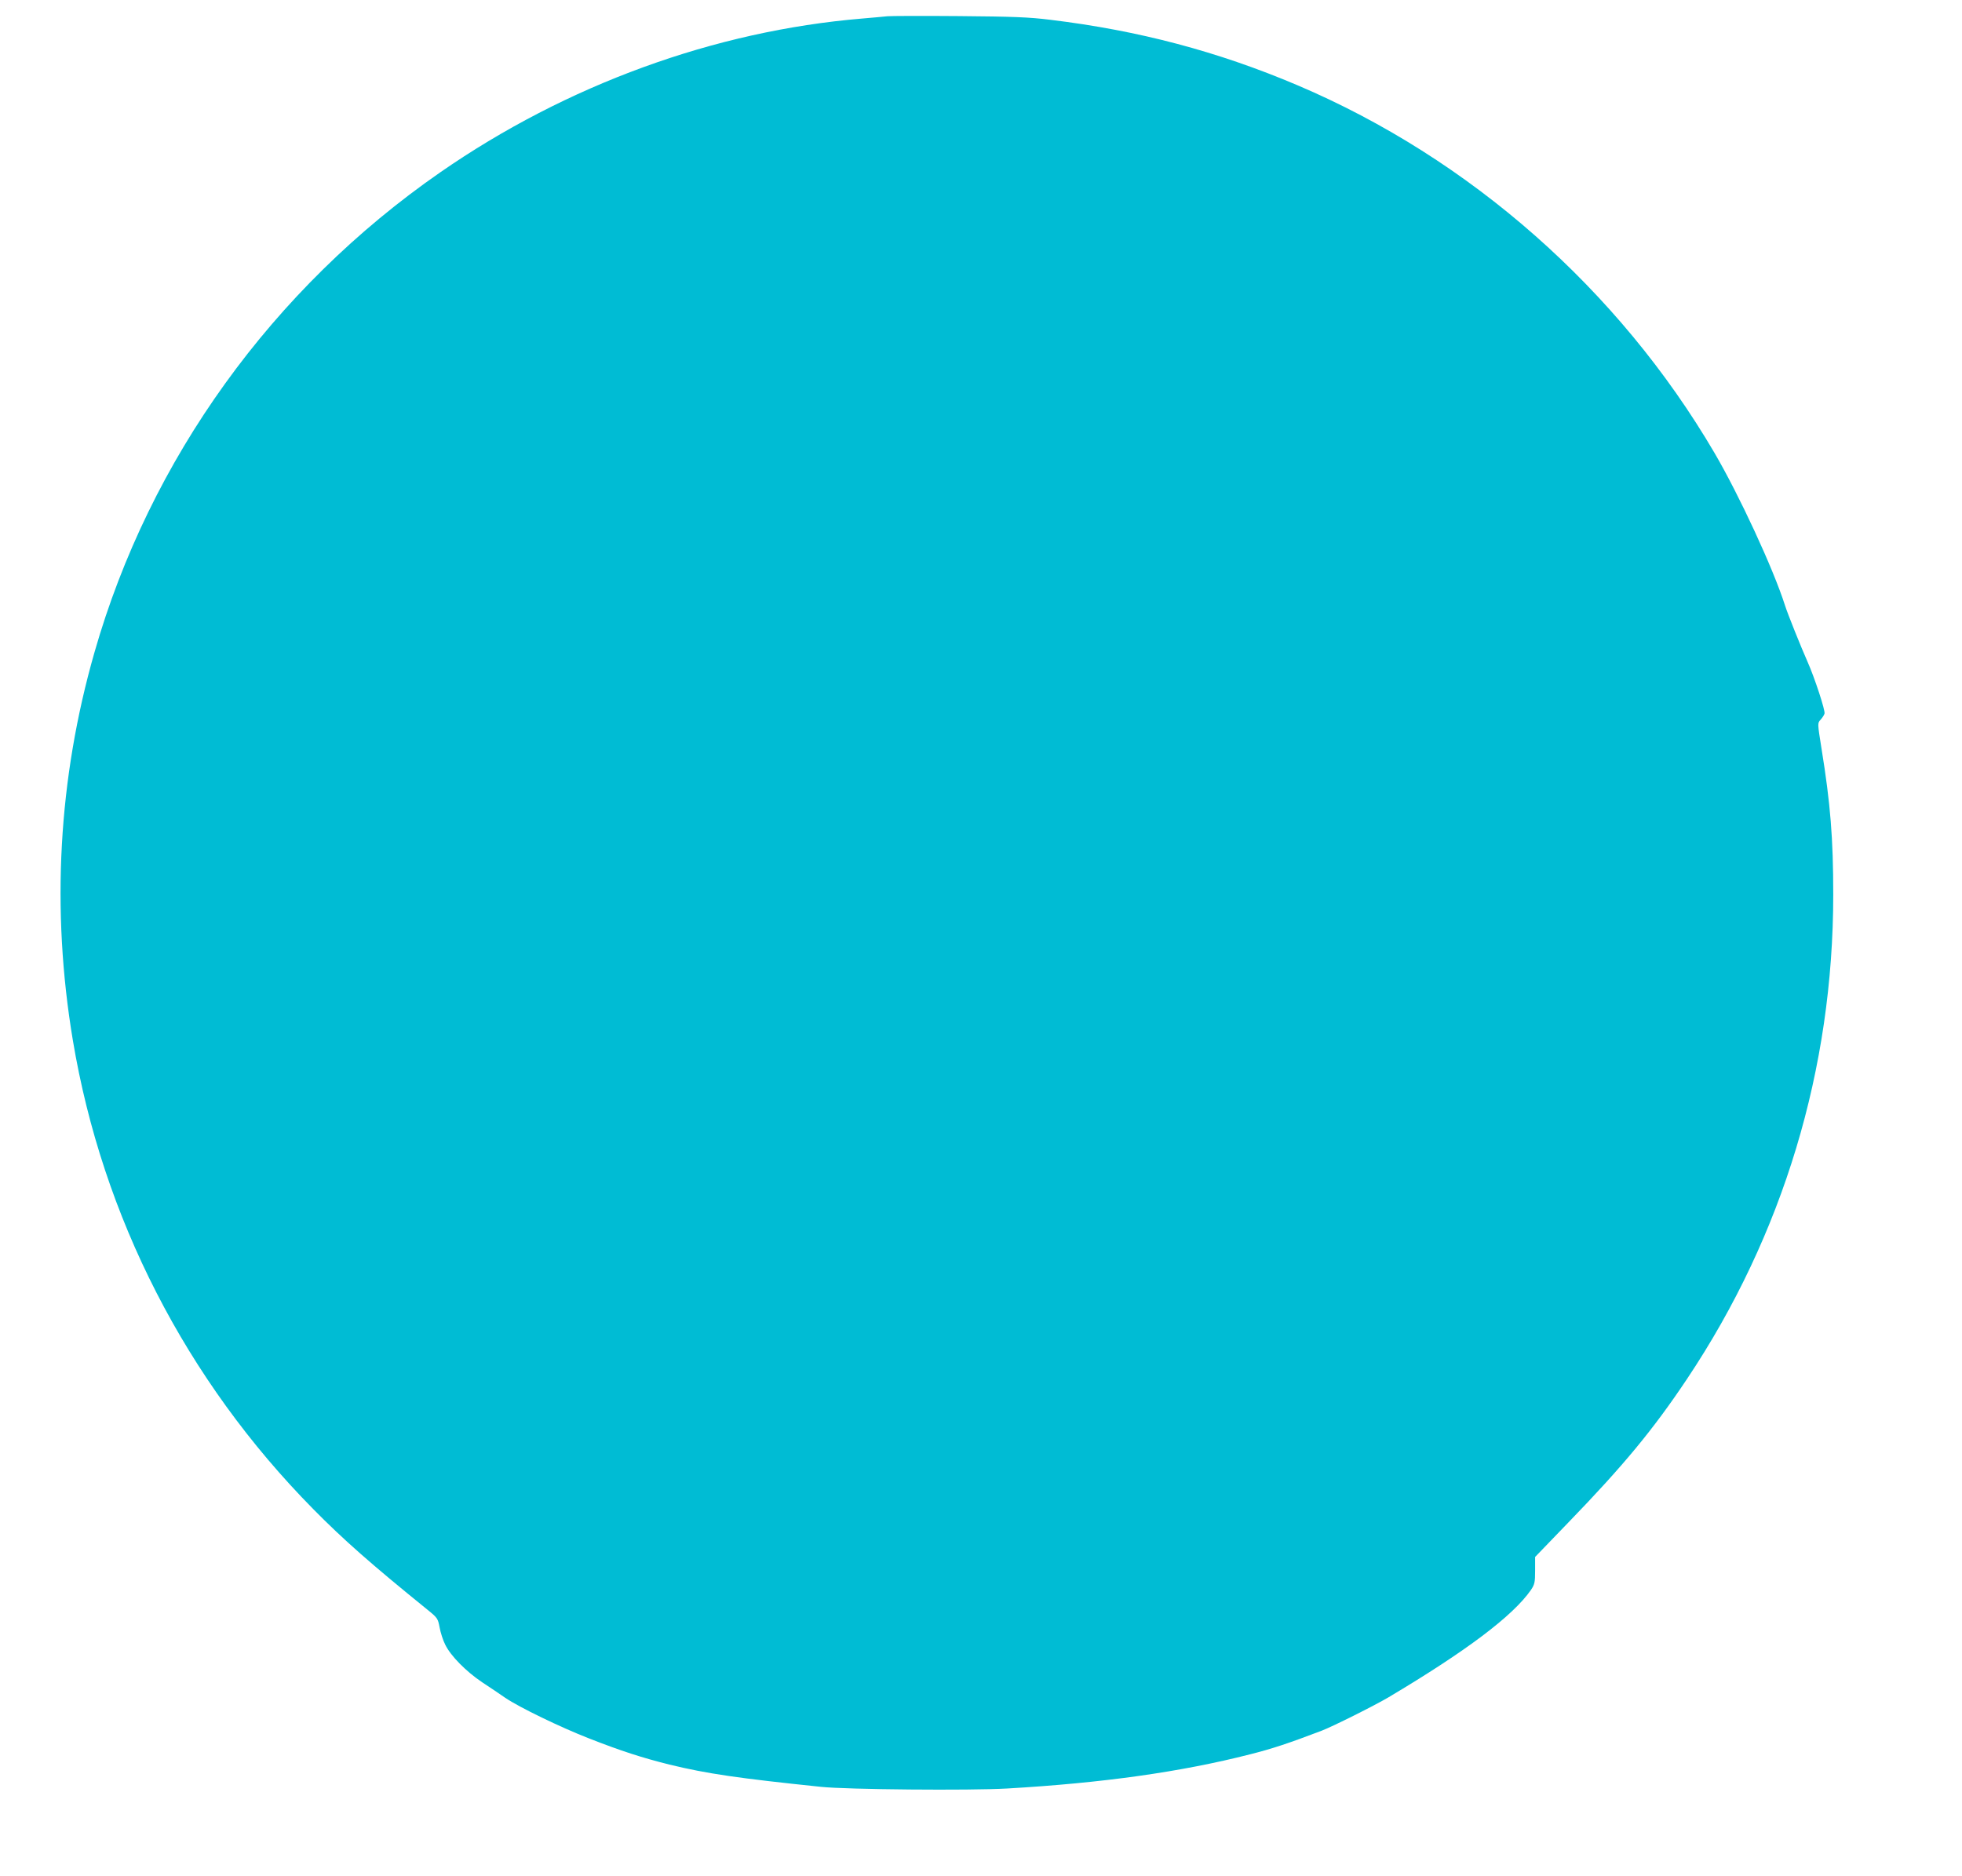 <?xml version="1.0" standalone="no"?>
<!DOCTYPE svg PUBLIC "-//W3C//DTD SVG 20010904//EN"
 "http://www.w3.org/TR/2001/REC-SVG-20010904/DTD/svg10.dtd">
<svg version="1.0" xmlns="http://www.w3.org/2000/svg"
 width="1280pt" height="1224pt" viewBox="0 0 1280 1224"
 preserveAspectRatio="xMidYMid meet">
<g transform="translate(0,1224) scale(0.1,-0.1)"
fill="#00bcd4" stroke="none">
<path d="M5790 12134 c-19 -2 -93 -9 -165 -15 -962 -80 -1930 -433 -2752
-1003 -1095 -759 -1897 -1873 -2257 -3134 -236 -824 -283 -1677 -141 -2529
193 -1155 739 -2220 1569 -3061 196 -199 379 -360 742 -654 68 -55 71 -59 82
-118 6 -33 22 -84 37 -113 35 -72 135 -174 241 -245 49 -32 117 -78 150 -101
93 -63 360 -192 544 -264 214 -84 352 -128 528 -172 247 -60 449 -89 987 -145
168 -18 973 -25 1215 -11 624 36 1135 108 1585 223 143 36 249 71 467 154 71
27 347 165 438 219 507 302 810 530 928 700 24 36 27 49 27 127 l0 88 215 223
c362 374 556 609 777 940 626 938 953 2022 953 3160 0 364 -18 592 -77 955
-26 163 -26 163 -6 185 11 12 23 30 26 40 7 17 -65 236 -110 337 -43 97 -130
313 -148 370 -76 239 -299 720 -460 995 -624 1065 -1596 1921 -2721 2399 -518
220 -1035 357 -1613 427 -138 17 -239 21 -596 24 -236 2 -446 1 -465 -1z"/>
</g>
</svg>
